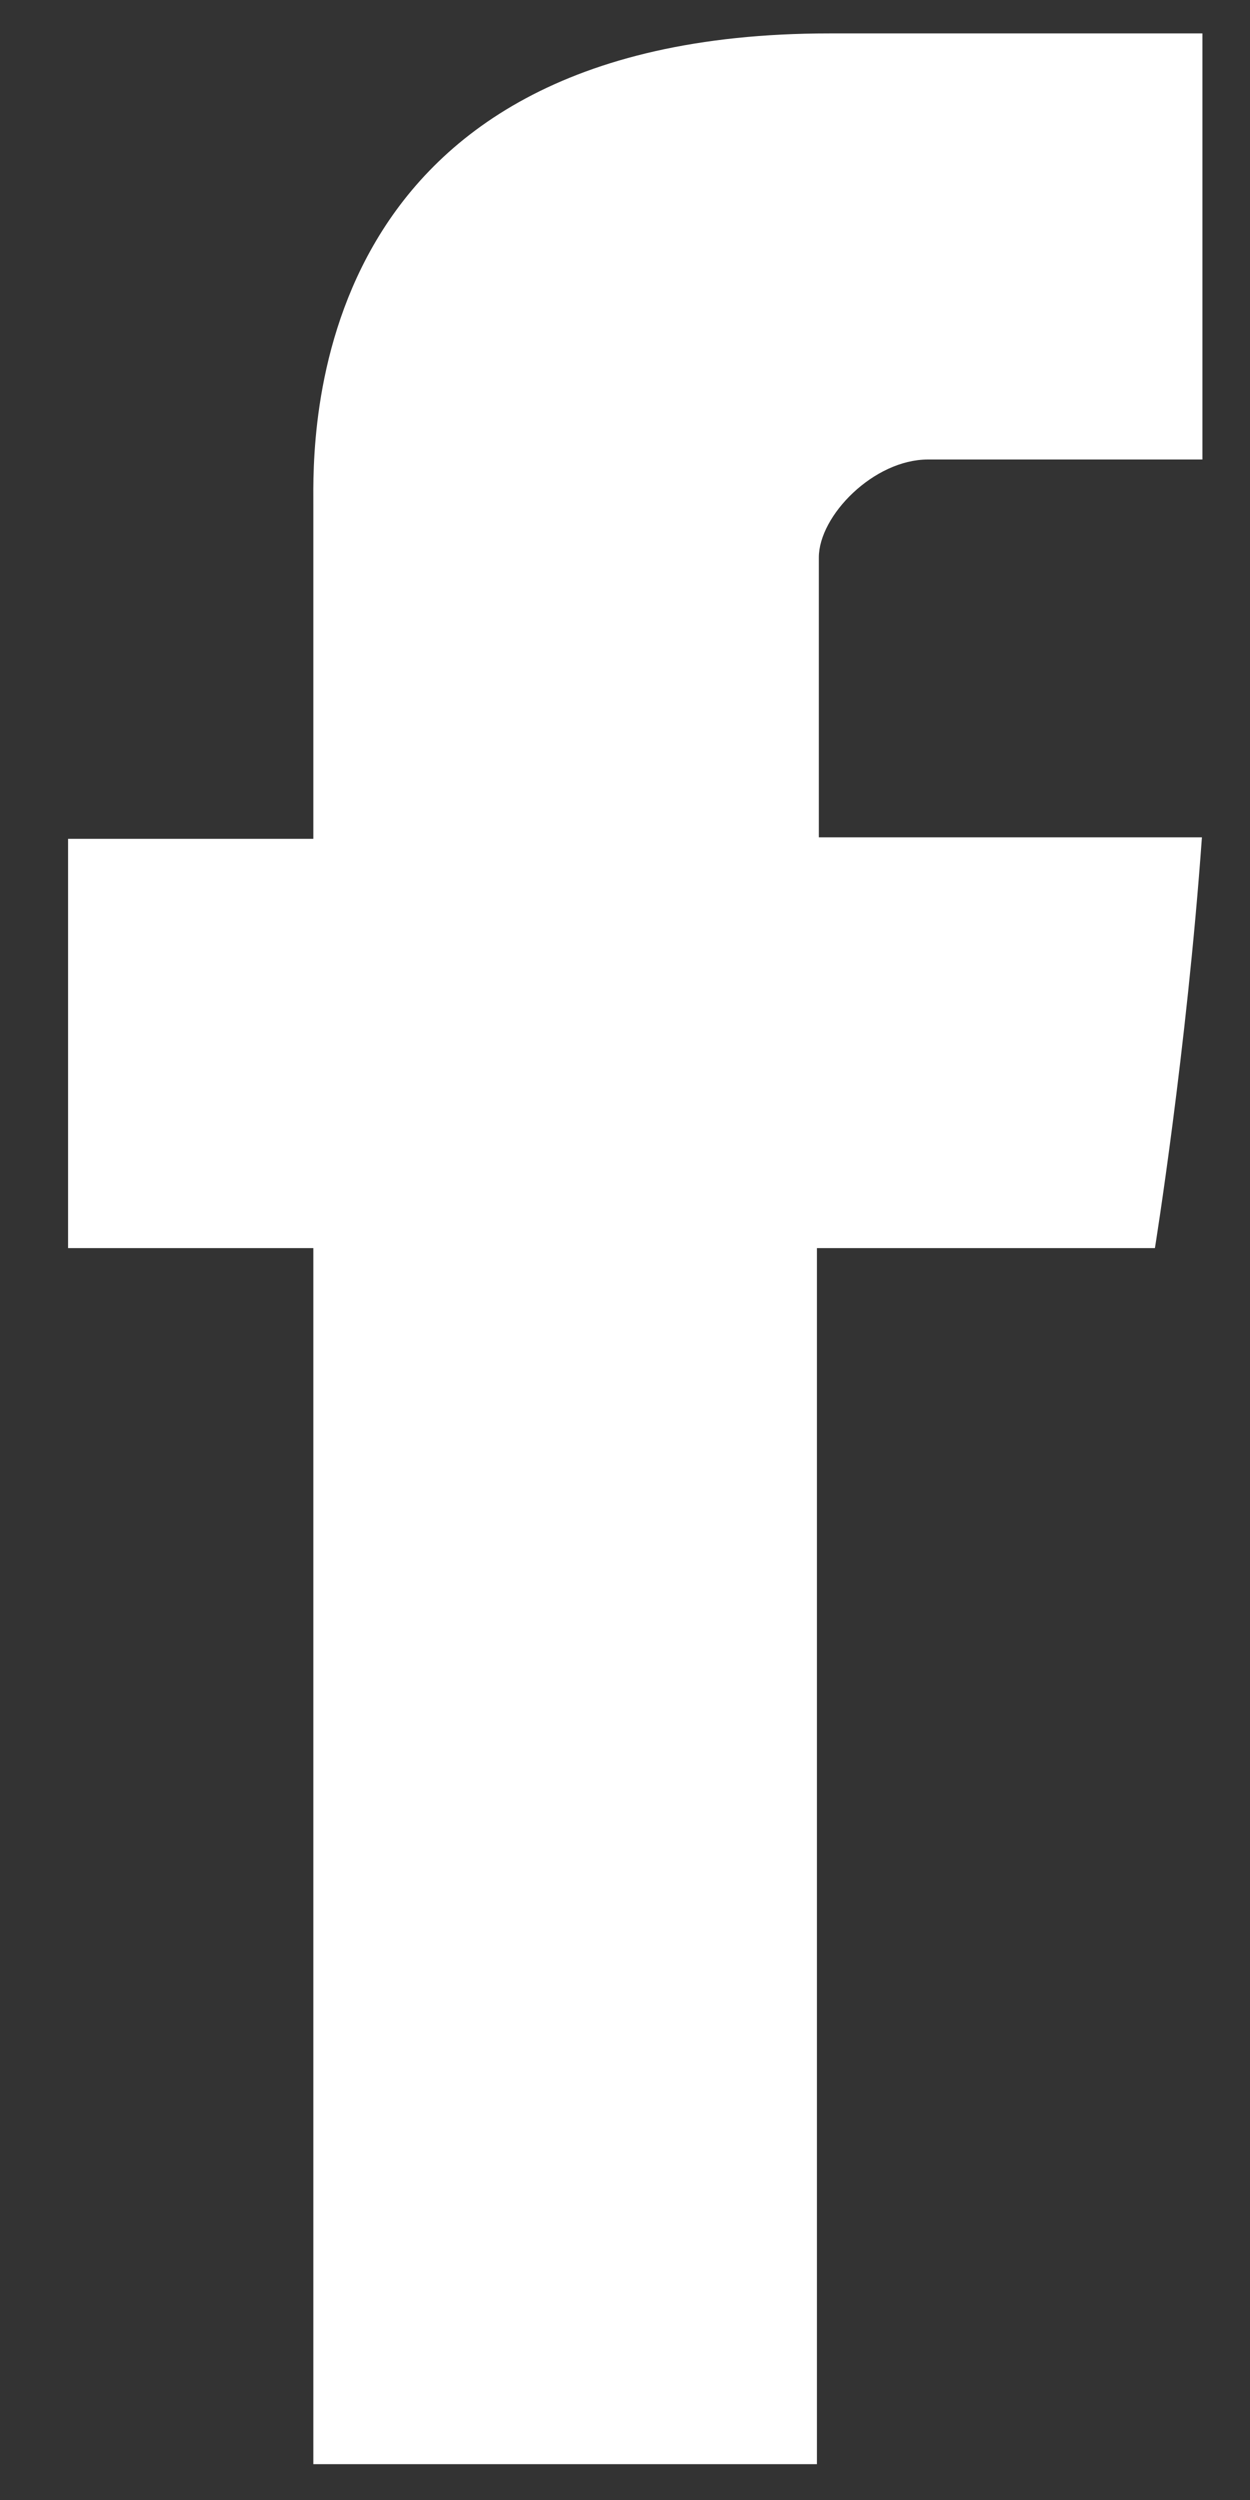 <svg width="15" height="30" viewBox="0 0 15 30" fill="none" xmlns="http://www.w3.org/2000/svg">
<rect x="0" y="0" width="15" height="30" fill="#333333" stroke="none"/>
<path fill-rule="evenodd" clip-rule="evenodd" d="M3.76 6.051V10.066H0.817V14.977H3.76V29.57H9.803V14.977H13.859C13.859 14.977 14.239 12.622 14.423 10.048H9.826V6.69C9.826 6.188 10.485 5.514 11.136 5.514H14.429V0.401H9.952C3.61 0.401 3.76 5.316 3.76 6.051" fill="white"/>
</svg>
